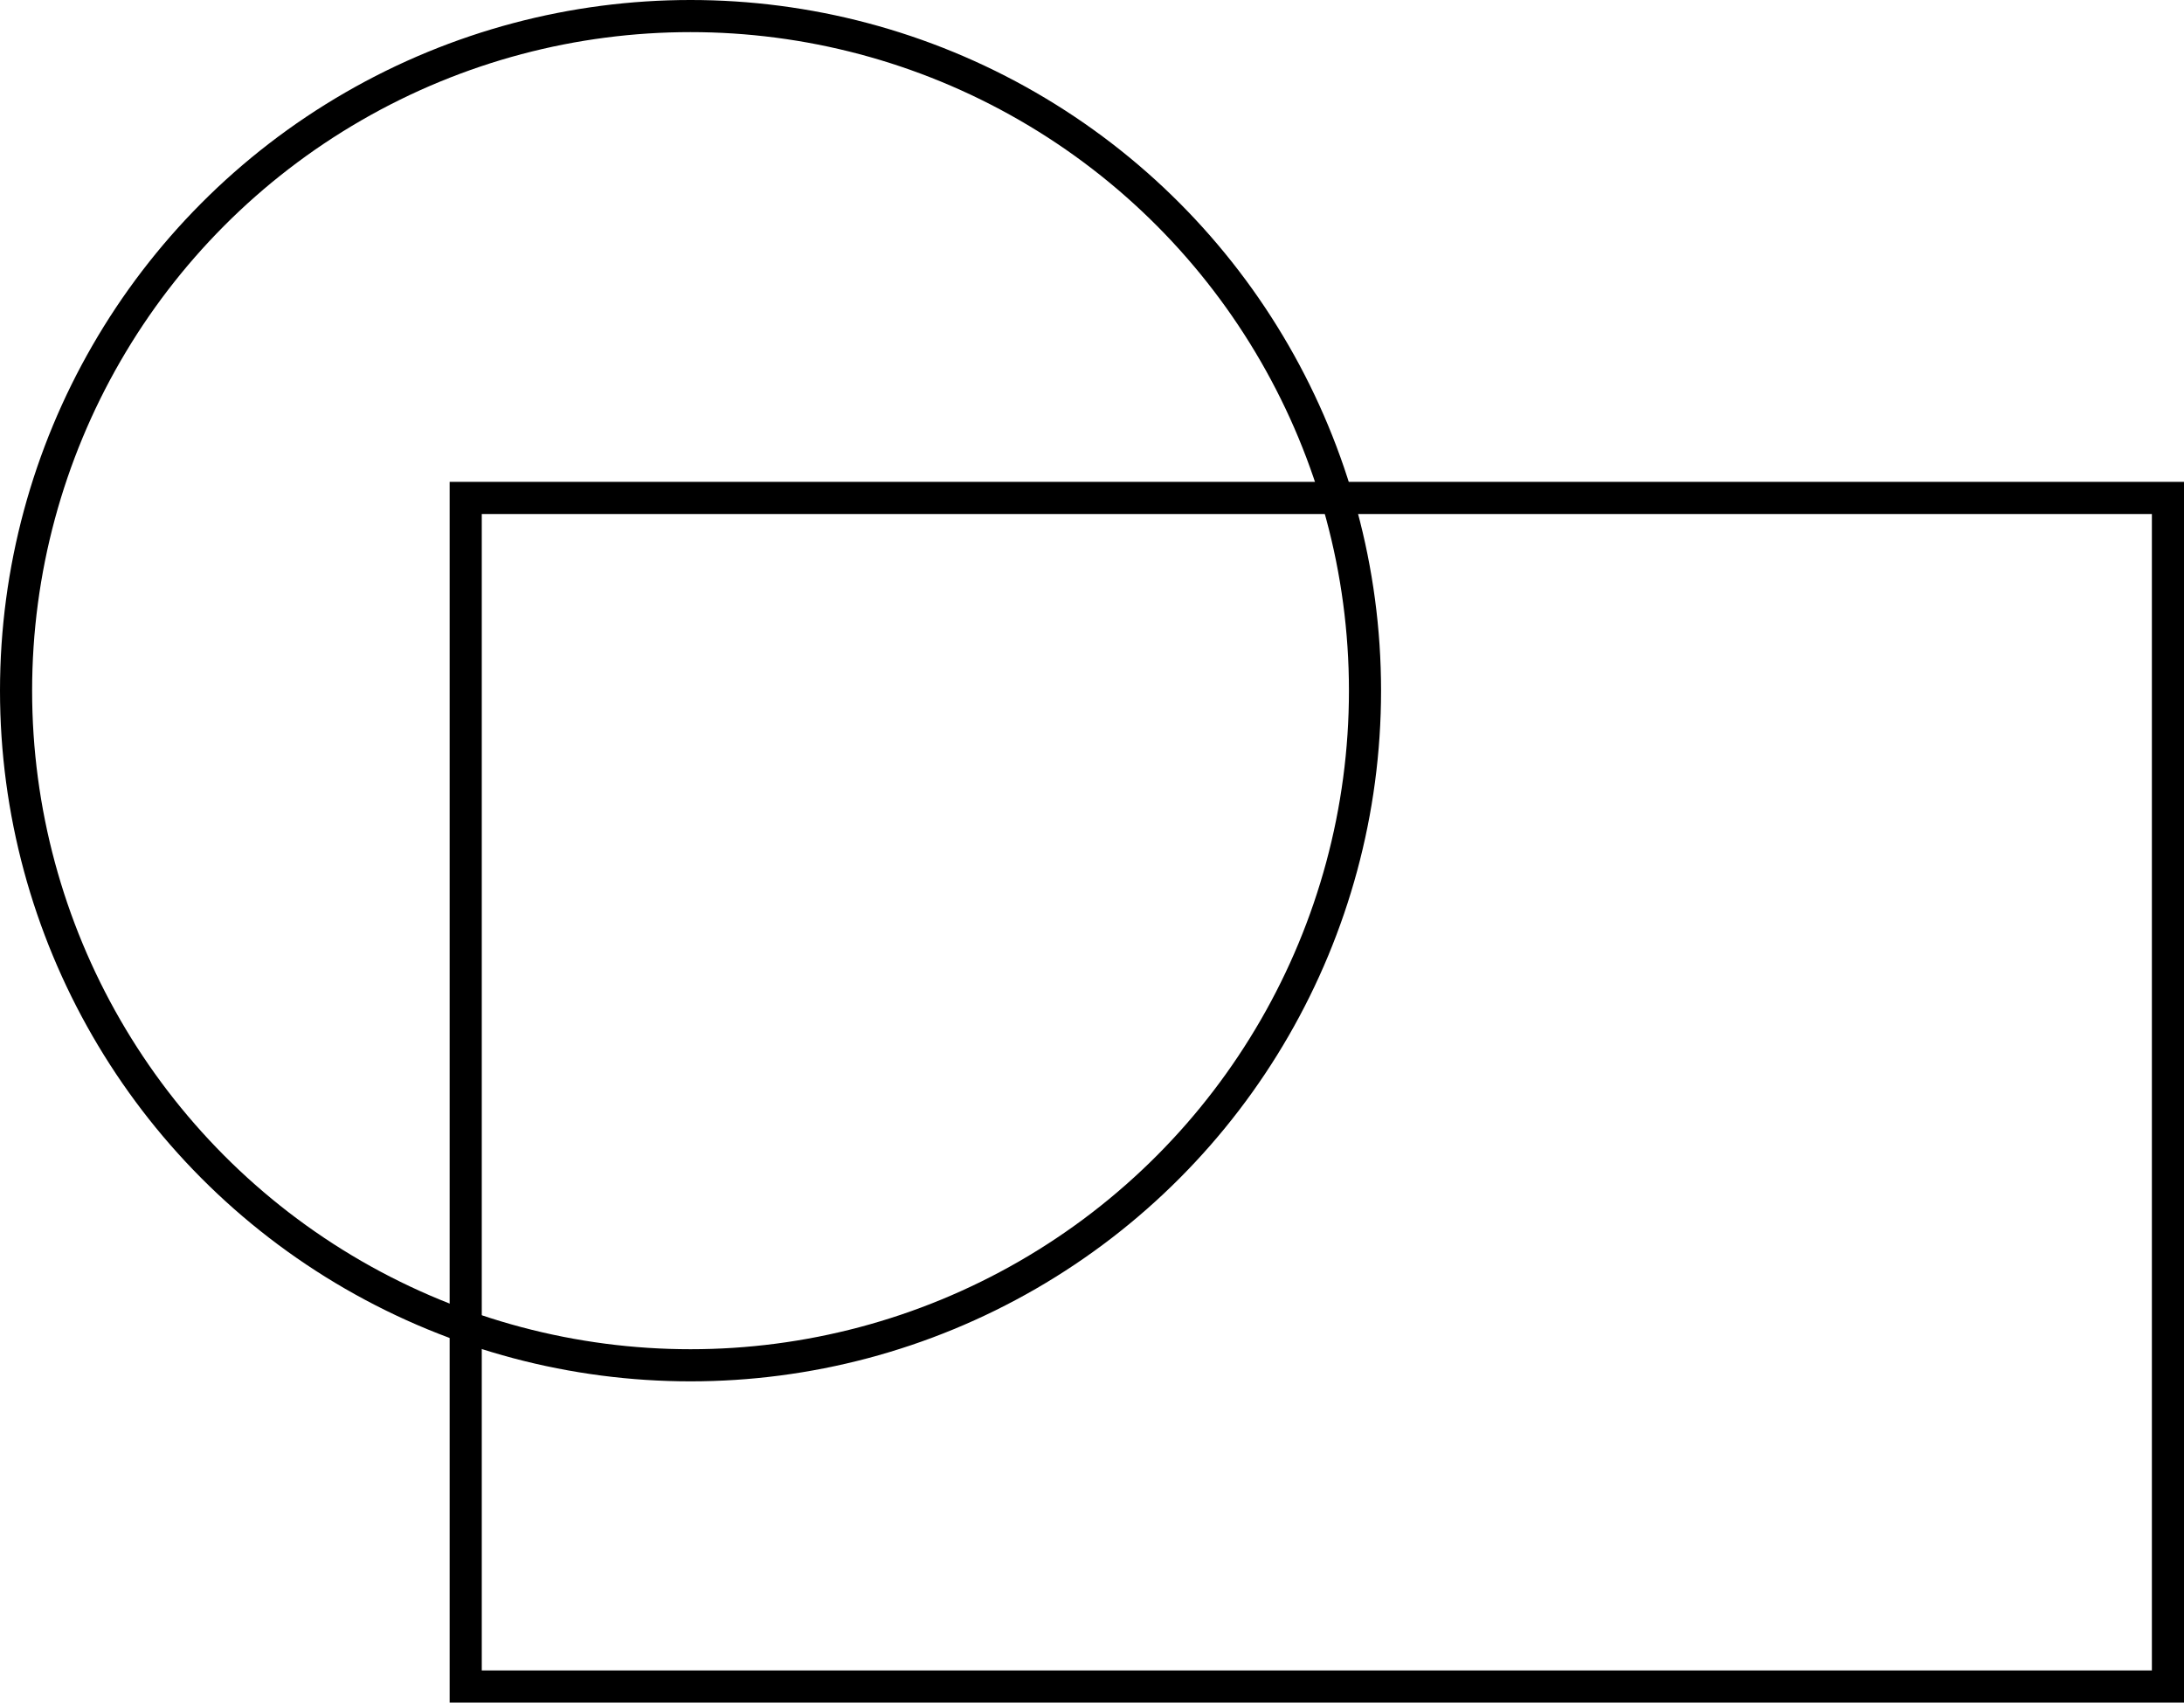 <svg width="68" height="53" viewBox="0 0 68 53" fill="none" xmlns="http://www.w3.org/2000/svg">
<circle cx="21.5" cy="21.5" r="21" stroke="black"/>
<rect x="14.5" y="15.5" width="53" height="37" stroke="black"/>
</svg>
